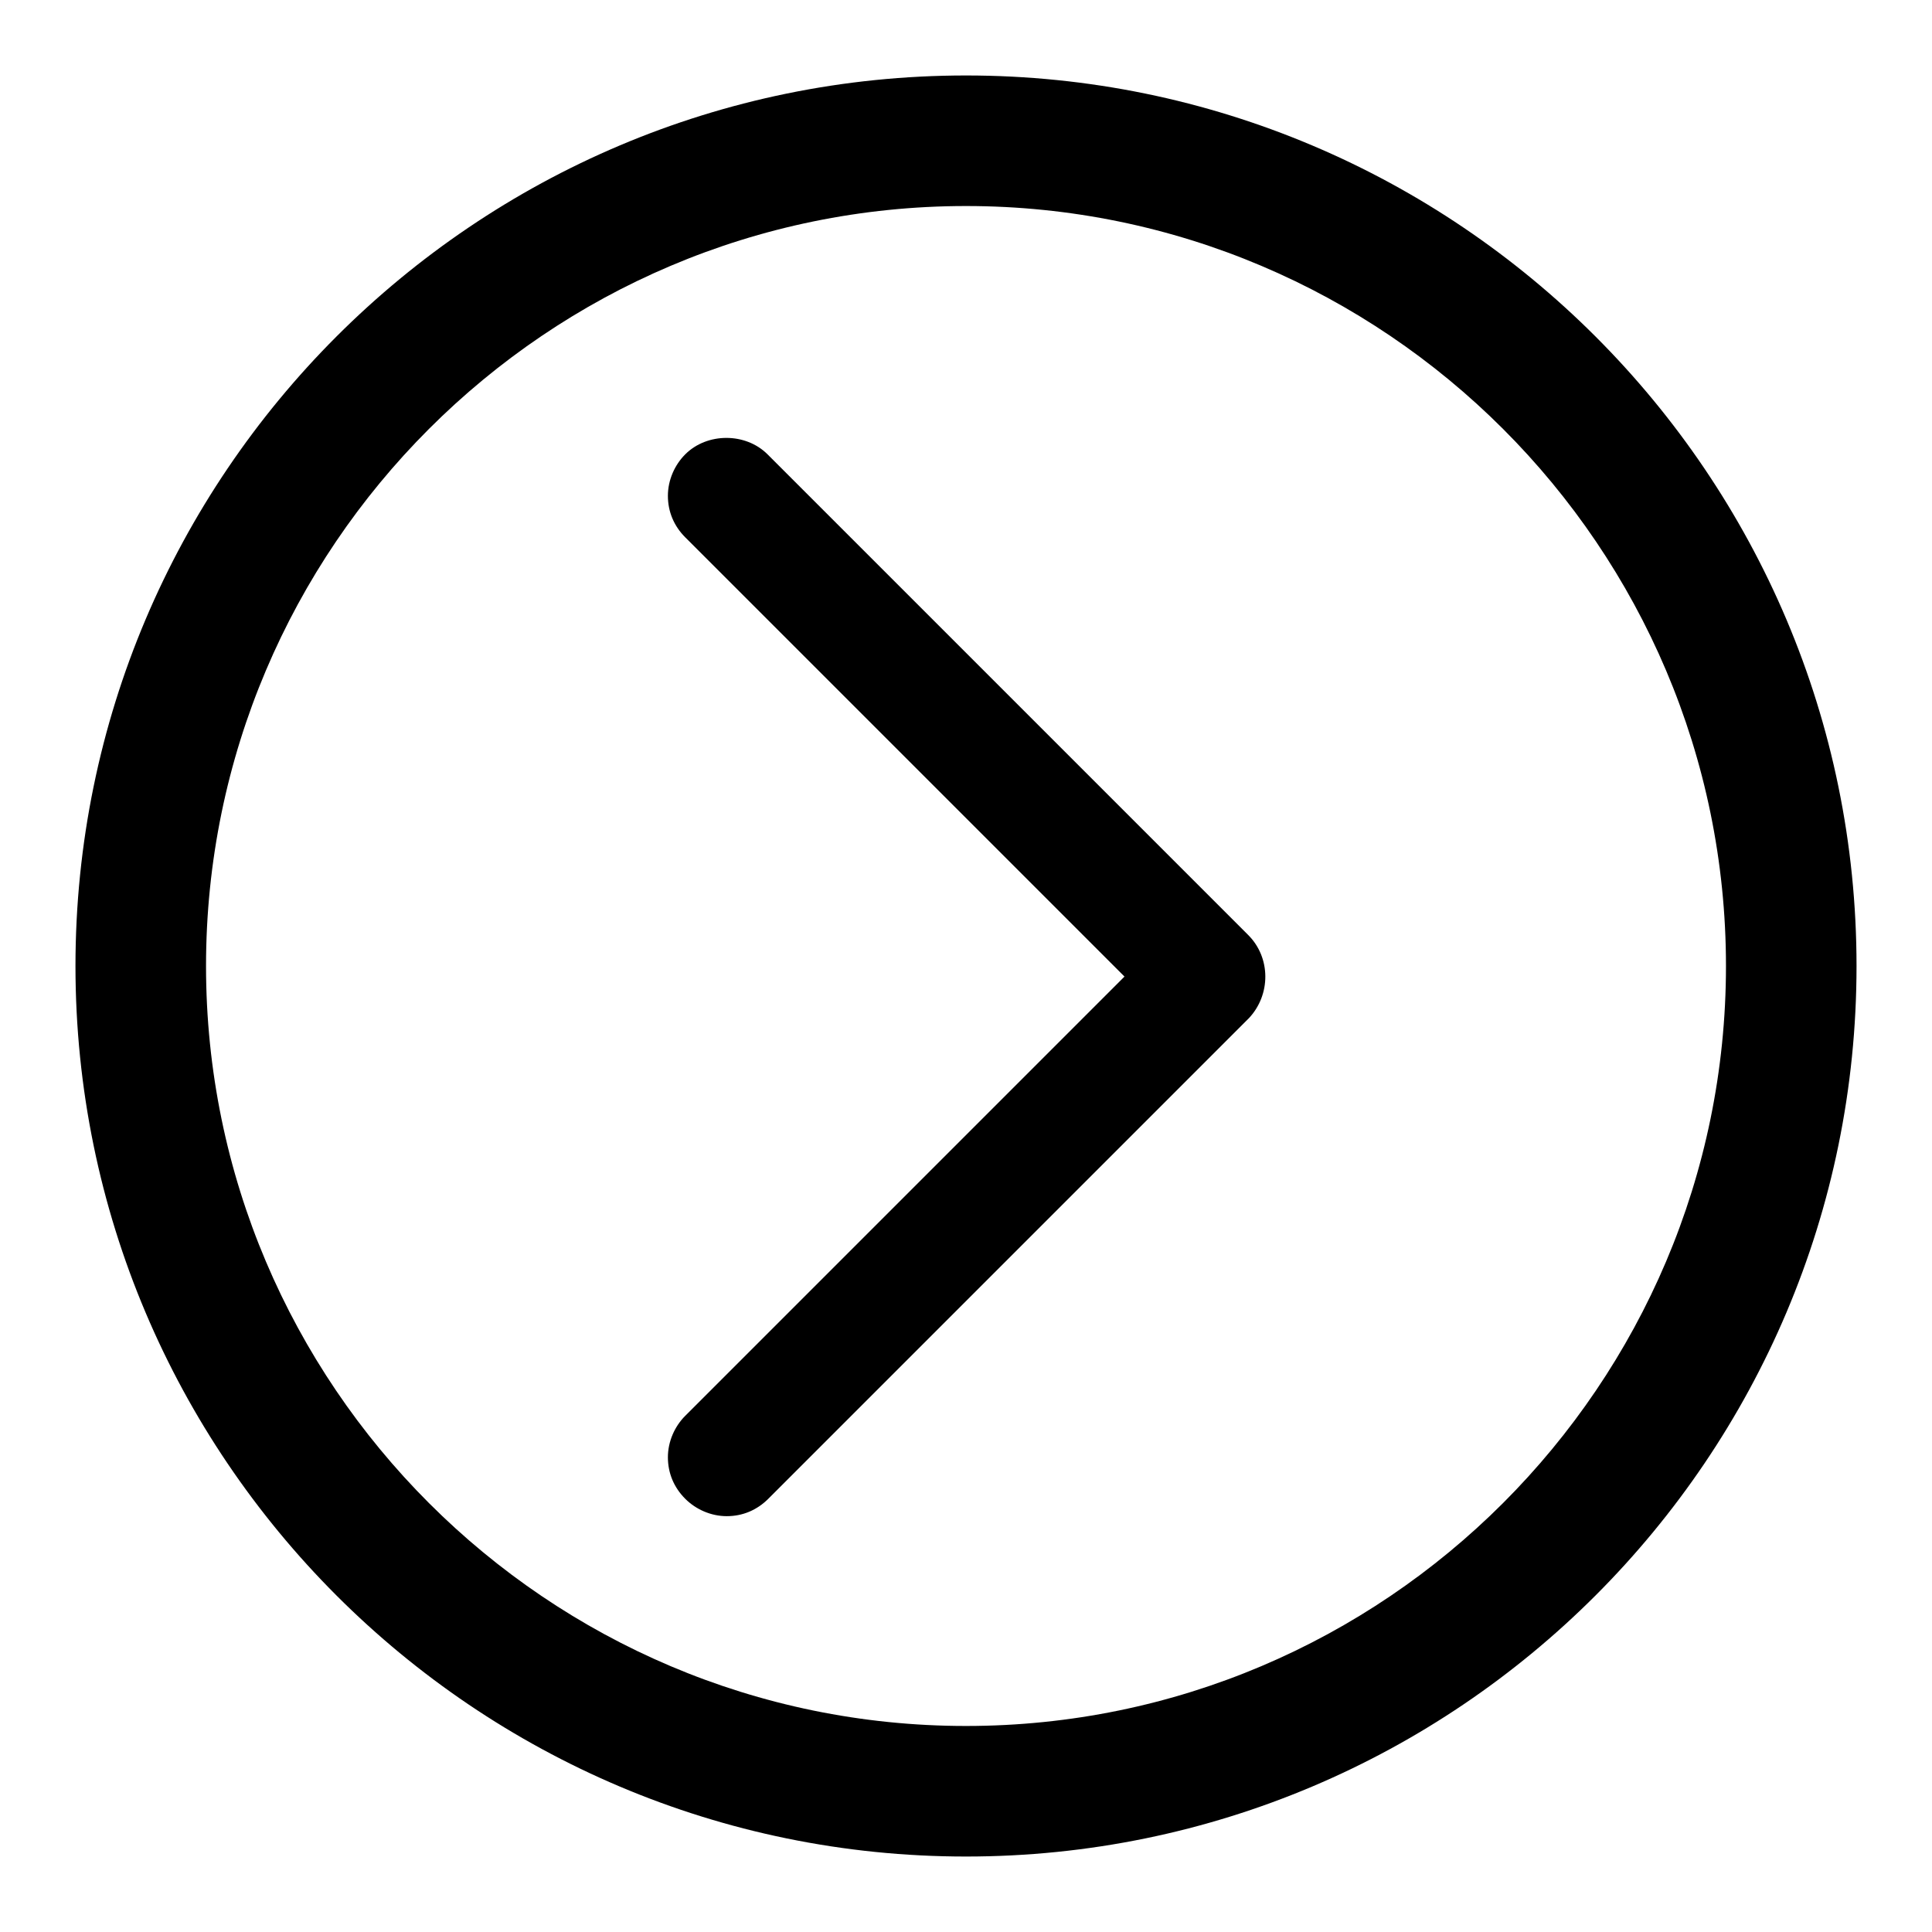 <?xml version="1.0" encoding="utf-8"?>
<!-- Svg Vector Icons : http://www.onlinewebfonts.com/icon -->
<!DOCTYPE svg PUBLIC "-//W3C//DTD SVG 1.1//EN" "http://www.w3.org/Graphics/SVG/1.1/DTD/svg11.dtd">
<svg version="1.1" xmlns="http://www.w3.org/2000/svg" xmlns:xlink="http://www.w3.org/1999/xlink" x="0px" y="0px" viewBox="0 0 256 256" enable-background="new 0 0 256 256" xml:space="preserve">
<g><g><path fill="#000000" d="M128,246c-65.1,0-118-52.9-118-118C10,62.9,62.9,10,128,10c65.1,0,118,52.9,118,118C246,193.1,193.1,246,128,246z M128,27.3C72.5,27.3,27.3,72.5,27.3,128c0,55.5,45.2,100.7,100.7,100.7c55.5,0,100.7-45.2,100.7-100.7C228.7,72.5,183.5,27.3,128,27.3z"/><path fill="#000000" d="M165.4,123.9l-63.7-63.7c-2.9-2.9-8-2.9-10.9,0c-1.4,1.4-2.3,3.4-2.3,5.5s0.8,4,2.3,5.5l58.2,58.2l-58.2,58.2c-1.4,1.4-2.3,3.4-2.3,5.5s0.8,4,2.3,5.5c1.4,1.4,3.4,2.3,5.5,2.3c2.1,0,4-0.8,5.5-2.3l63.7-63.7C168.4,131.8,168.4,126.9,165.4,123.9z"/></g></g>
</svg>